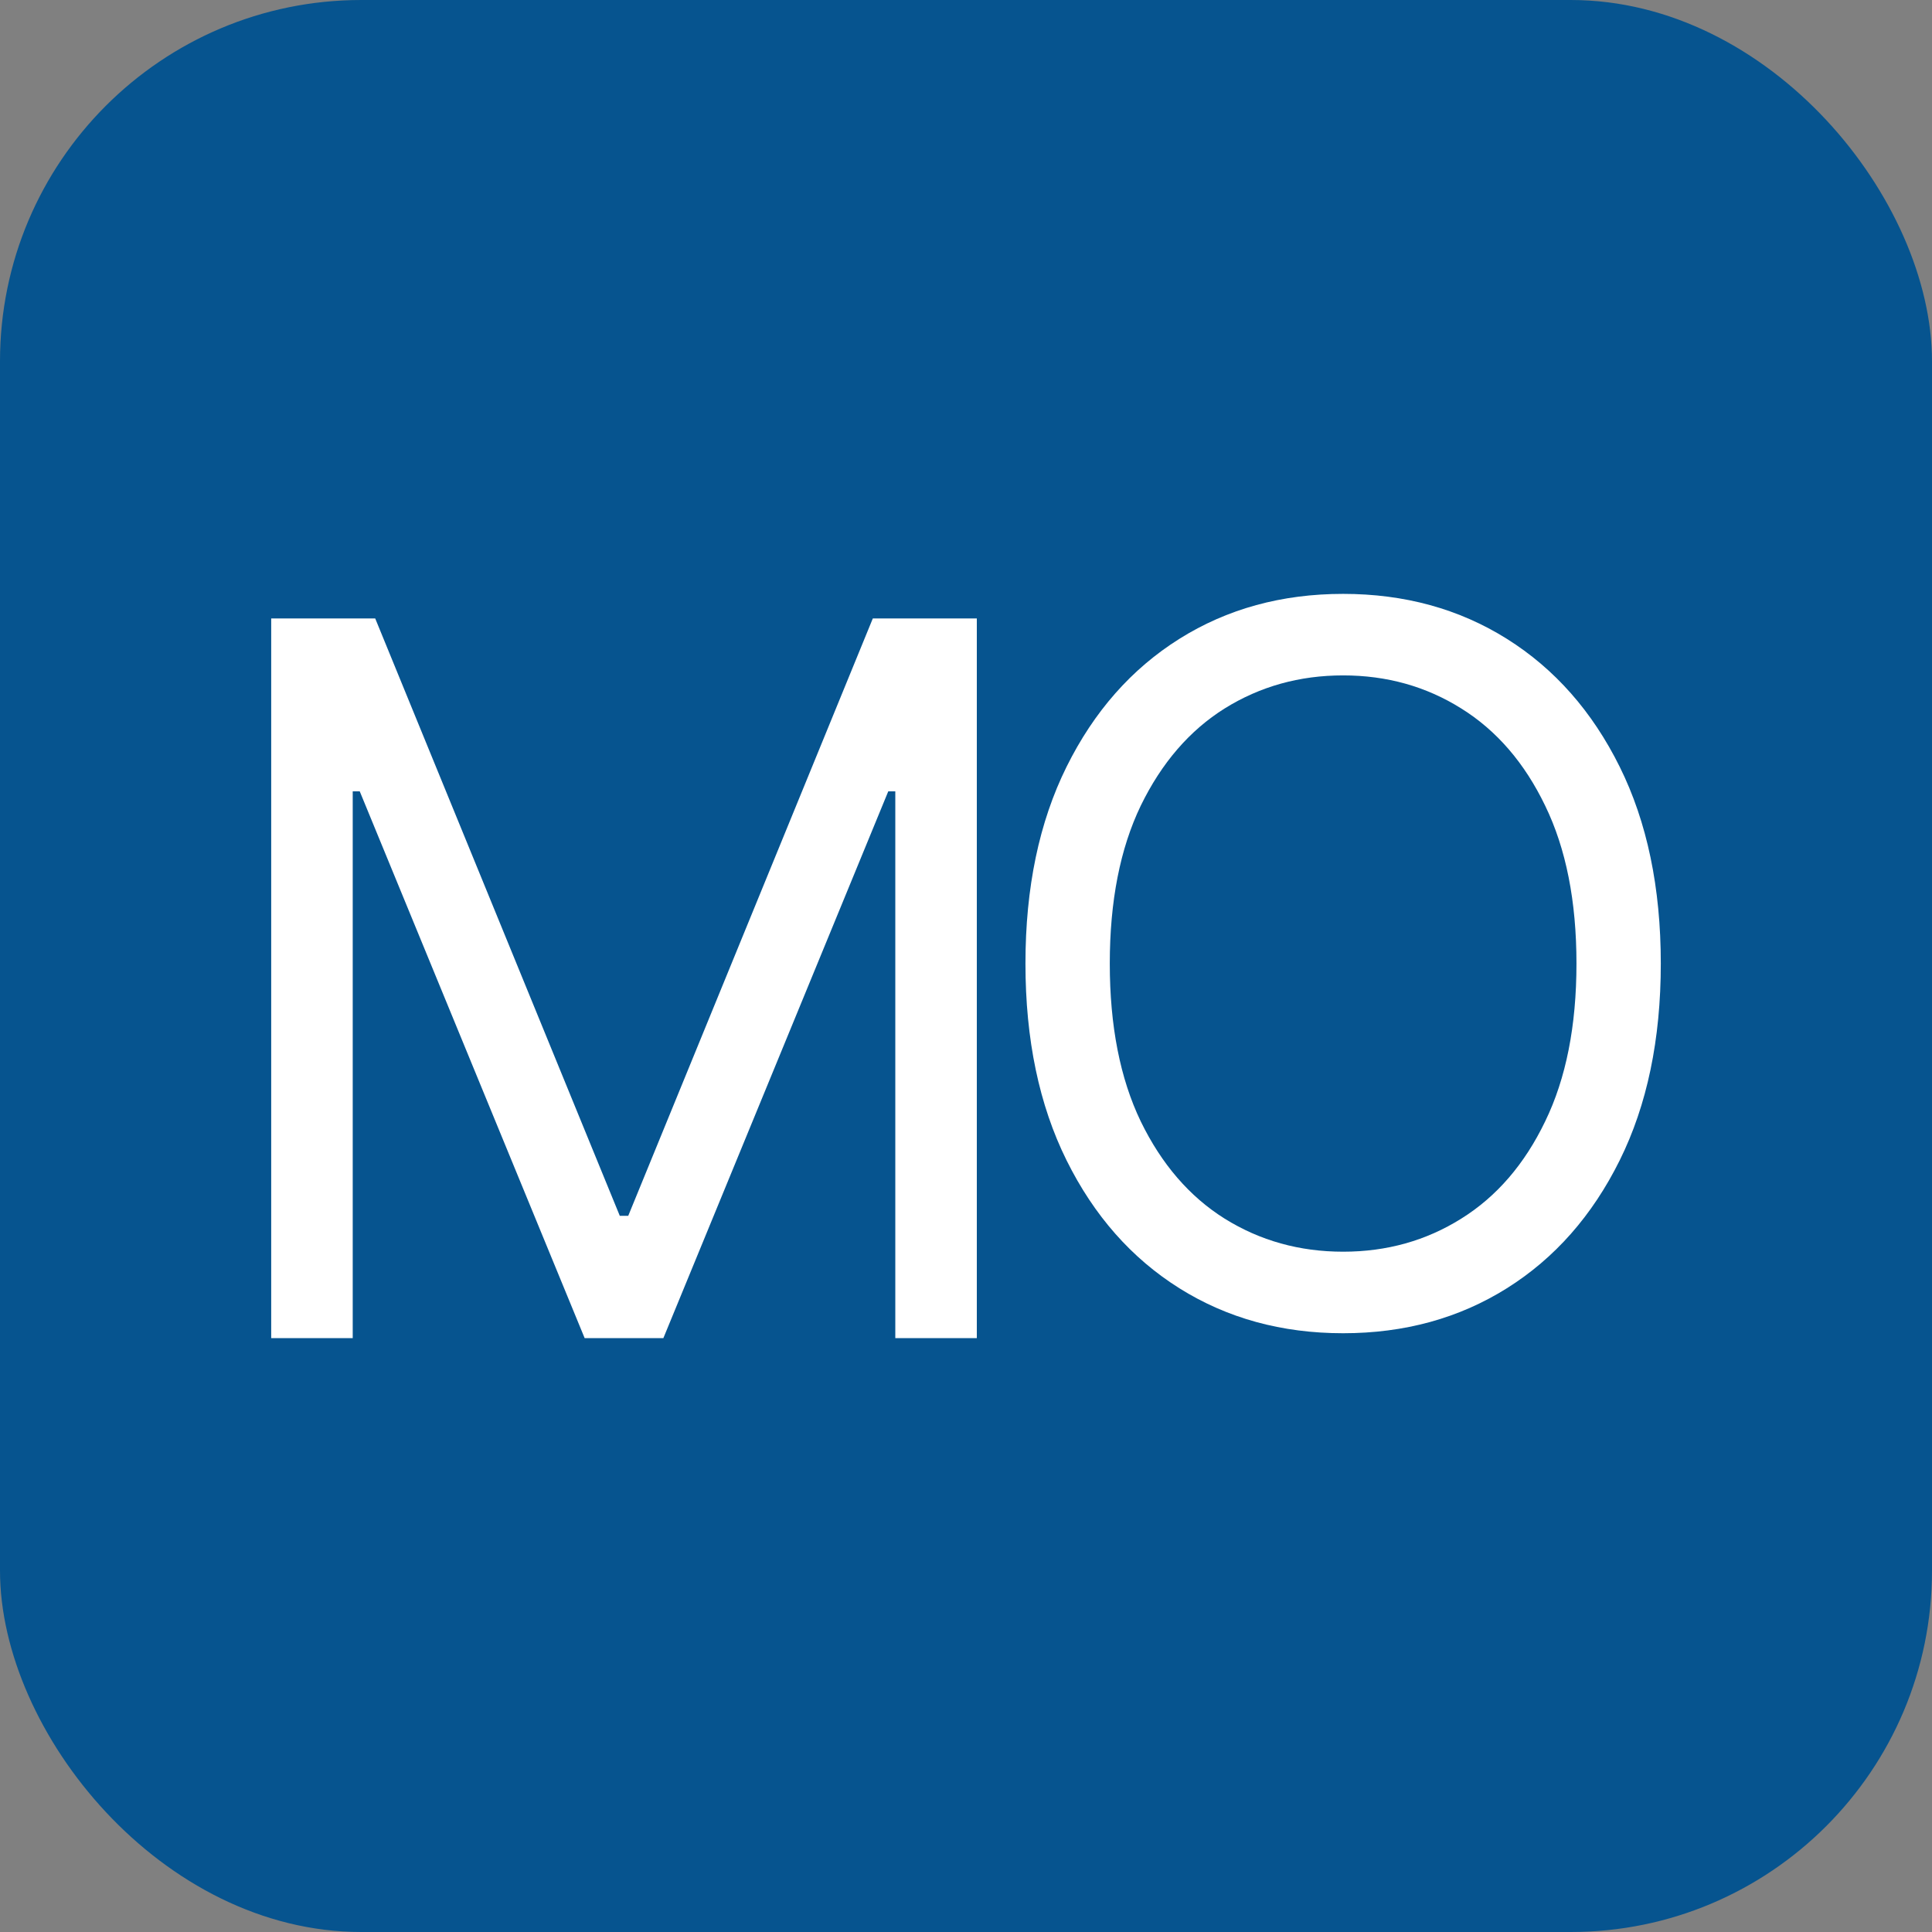 <?xml version="1.0" encoding="UTF-8"?> <svg xmlns="http://www.w3.org/2000/svg" width="123" height="123" viewBox="0 0 123 123" fill="none"><rect x="0" y="0" width="123" height="123" fill="#808080" stroke="none"/><rect width="123" height="123" rx="23" fill="#06548F"></rect><path d="M17.266 39.374H23.888L39.459 77.406H39.996L55.567 39.374H62.189V85.192H56.999V50.381H56.551L42.233 85.192H37.222L22.903 50.381H22.456V85.192H17.266V39.374Z" fill="white"></path><path d="M105.734 61.344C105.734 66.177 104.862 70.353 103.117 73.873C101.372 77.392 98.978 80.107 95.935 82.016C92.892 83.925 89.417 84.88 85.51 84.88C81.602 84.88 78.127 83.925 75.084 82.016C72.042 80.107 69.648 77.392 67.903 73.873C66.158 70.353 65.285 66.177 65.285 61.344C65.285 56.512 66.158 52.336 67.903 48.816C69.648 45.296 72.042 42.581 75.084 40.672C78.127 38.763 81.602 37.809 85.51 37.809C89.417 37.809 92.892 38.763 95.935 40.672C98.978 42.581 101.372 45.296 103.117 48.816C104.862 52.336 105.734 56.512 105.734 61.344ZM100.365 61.344C100.365 57.377 99.701 54.028 98.374 51.299C97.061 48.57 95.279 46.504 93.027 45.102C90.79 43.7 88.284 42.999 85.51 42.999C82.736 42.999 80.222 43.7 77.97 45.102C75.733 46.504 73.951 48.57 72.623 51.299C71.311 54.028 70.654 57.377 70.654 61.344C70.654 65.311 71.311 68.66 72.623 71.389C73.951 74.119 75.733 76.184 77.97 77.586C80.222 78.988 82.736 79.689 85.51 79.689C88.284 79.689 90.79 78.988 93.027 77.586C95.279 76.184 97.061 74.119 98.374 71.389C99.701 68.66 100.365 65.311 100.365 61.344Z" fill="white"></path></svg> 
